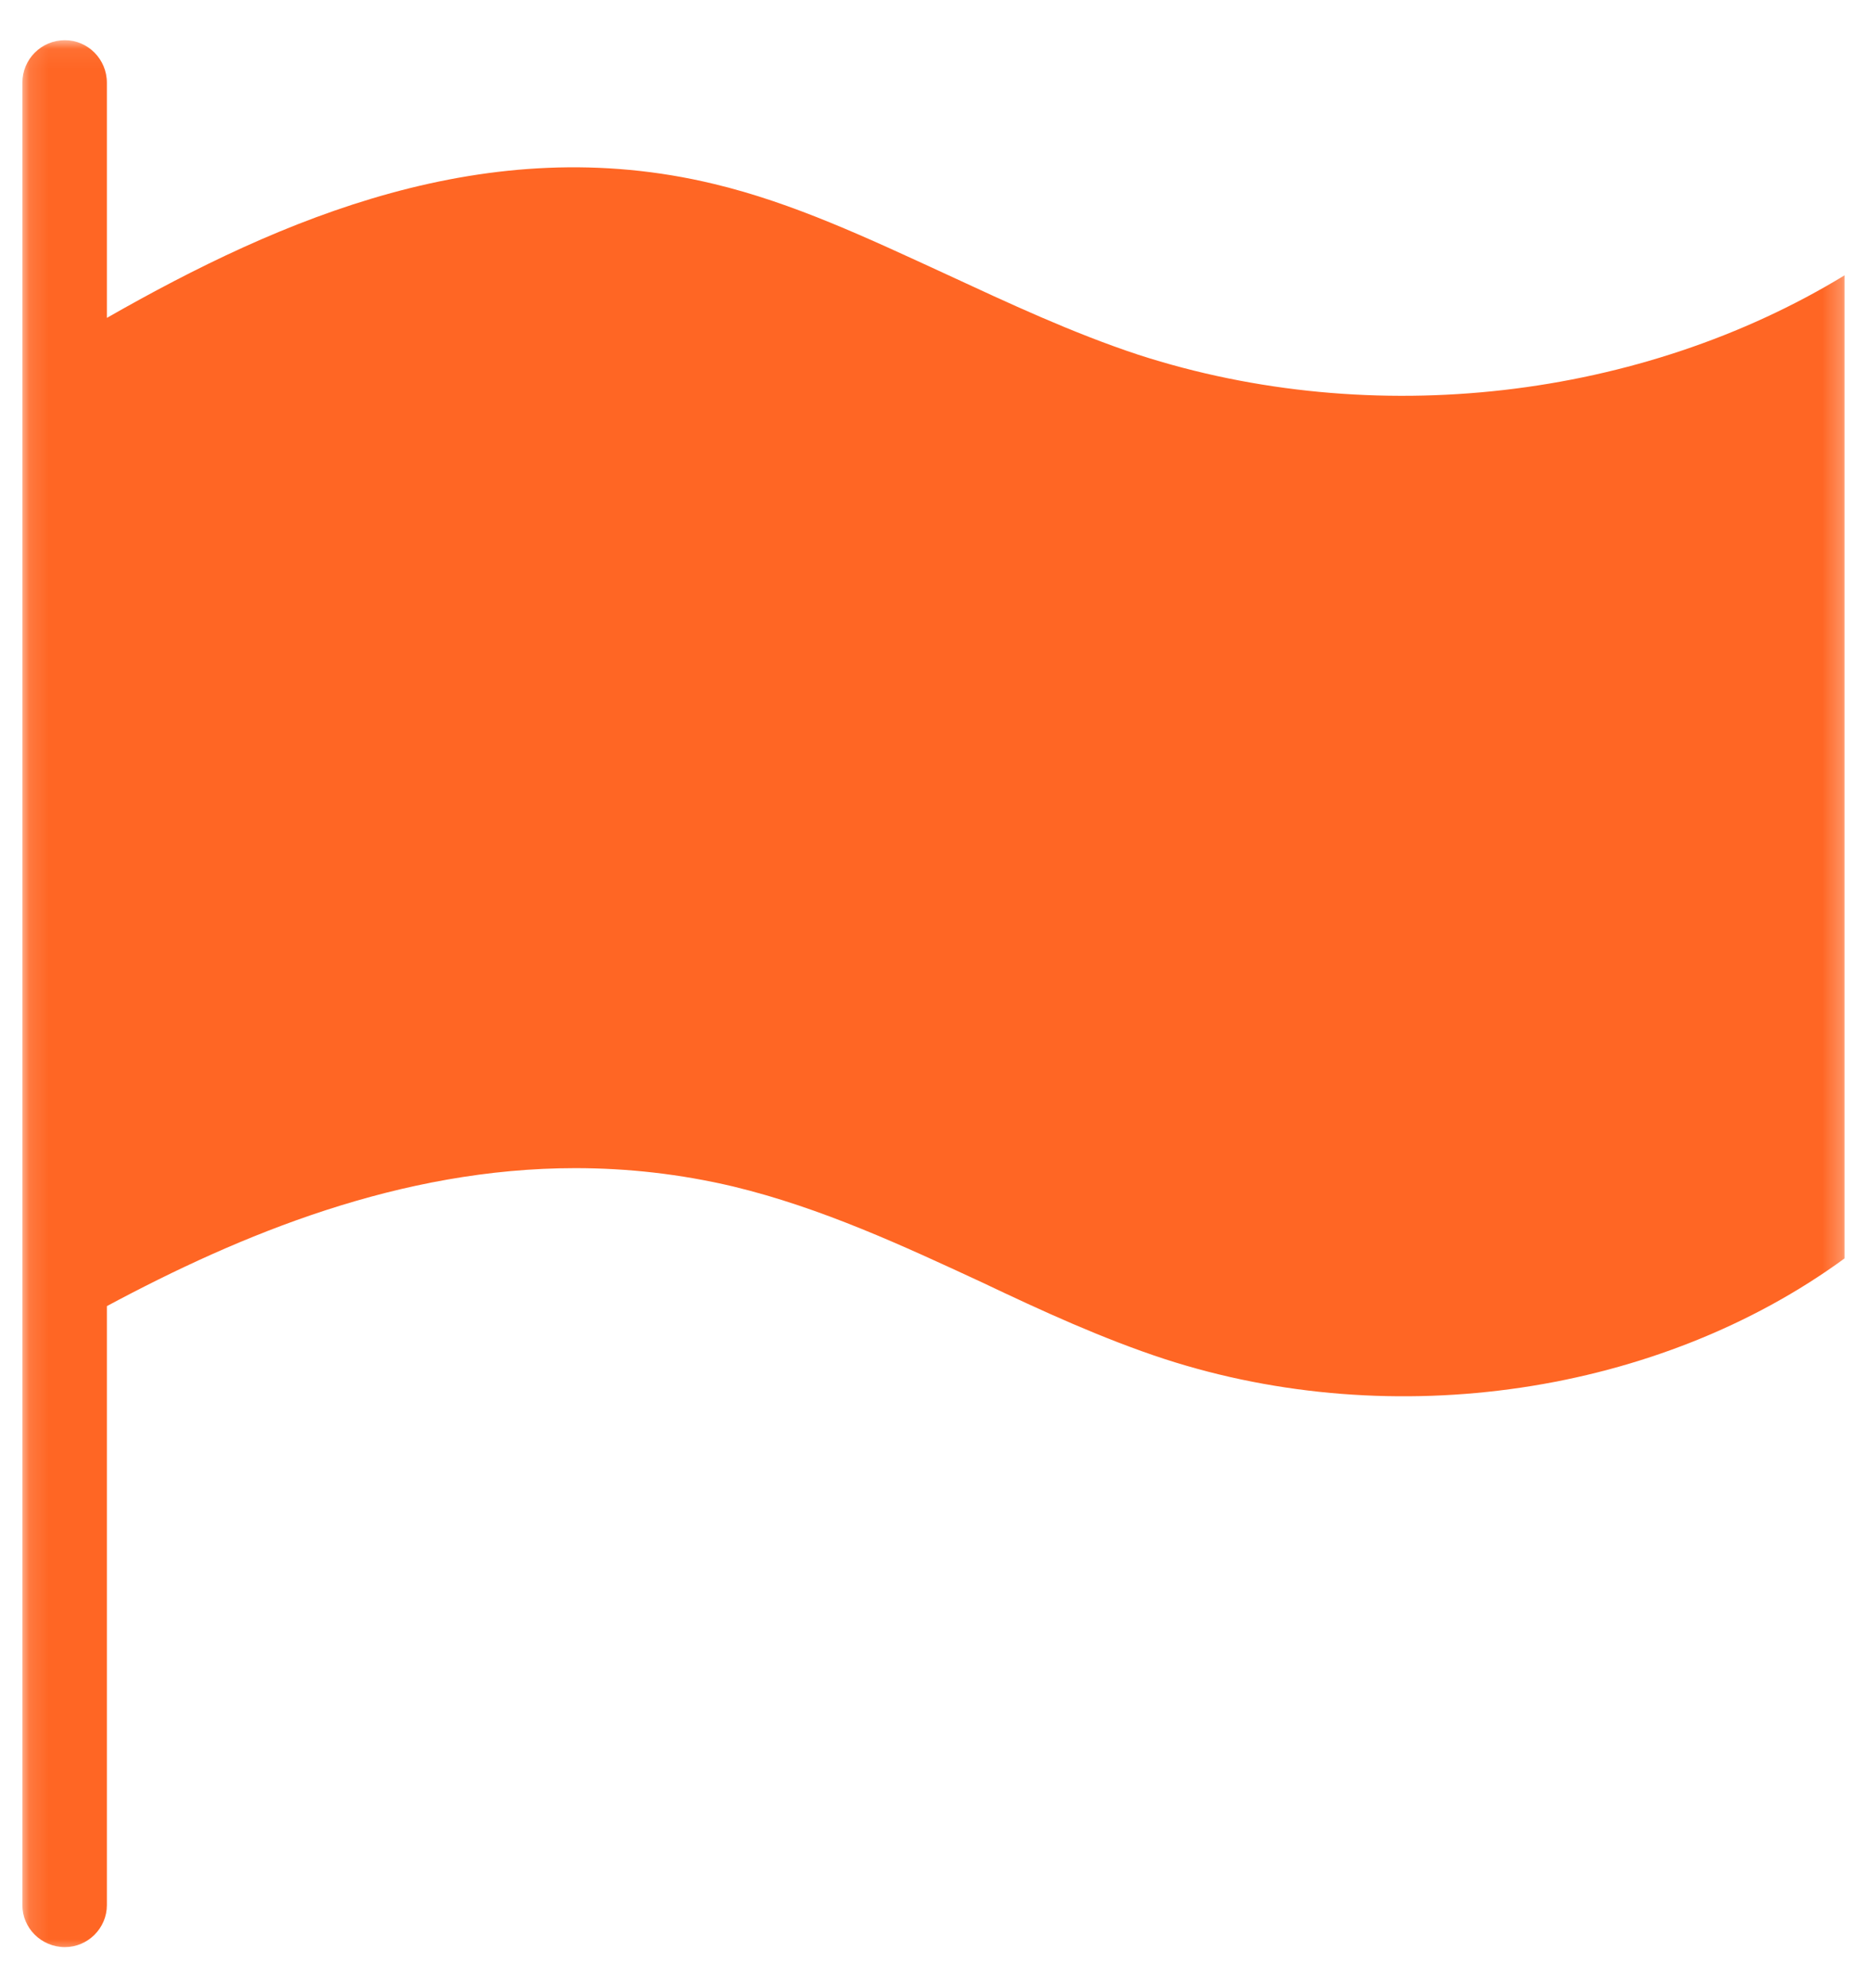 <svg width="96" height="102" viewBox="0 0 96 102" fill="none" xmlns="http://www.w3.org/2000/svg">
<mask id="mask0_2261_16897" style="mask-type:luminance" maskUnits="userSpaceOnUse" x="1" y="2" width="94" height="99">
<path d="M1.125 2.062H94.738V100.336H1.125V2.062Z" fill="white"/>
</mask>
<g mask="url(#mask0_2261_16897)">
<path d="M94.644 14.125V64.56C85.117 71.52 71.55 73.555 59.752 69.721C56.597 68.689 53.441 67.244 50.403 65.798C46.333 63.911 42.145 61.964 37.632 60.873C34.889 60.224 32.176 59.929 29.521 59.929C20.555 59.929 12.356 63.321 5.484 67.008V97.74C5.484 98.92 4.511 99.893 3.331 99.893C2.122 99.893 1.148 98.92 1.148 97.74V4.245C1.148 3.036 2.122 2.062 3.331 2.062C4.511 2.062 5.484 3.036 5.484 4.245V16.308C14.421 11.206 25.009 6.634 36.629 9.436C40.699 10.409 44.504 12.208 48.545 14.066C51.73 15.541 55.004 17.075 58.396 18.196C70.488 22.118 84.232 20.467 94.644 14.125Z" fill="#FF6624"/>
</g>
</svg>
